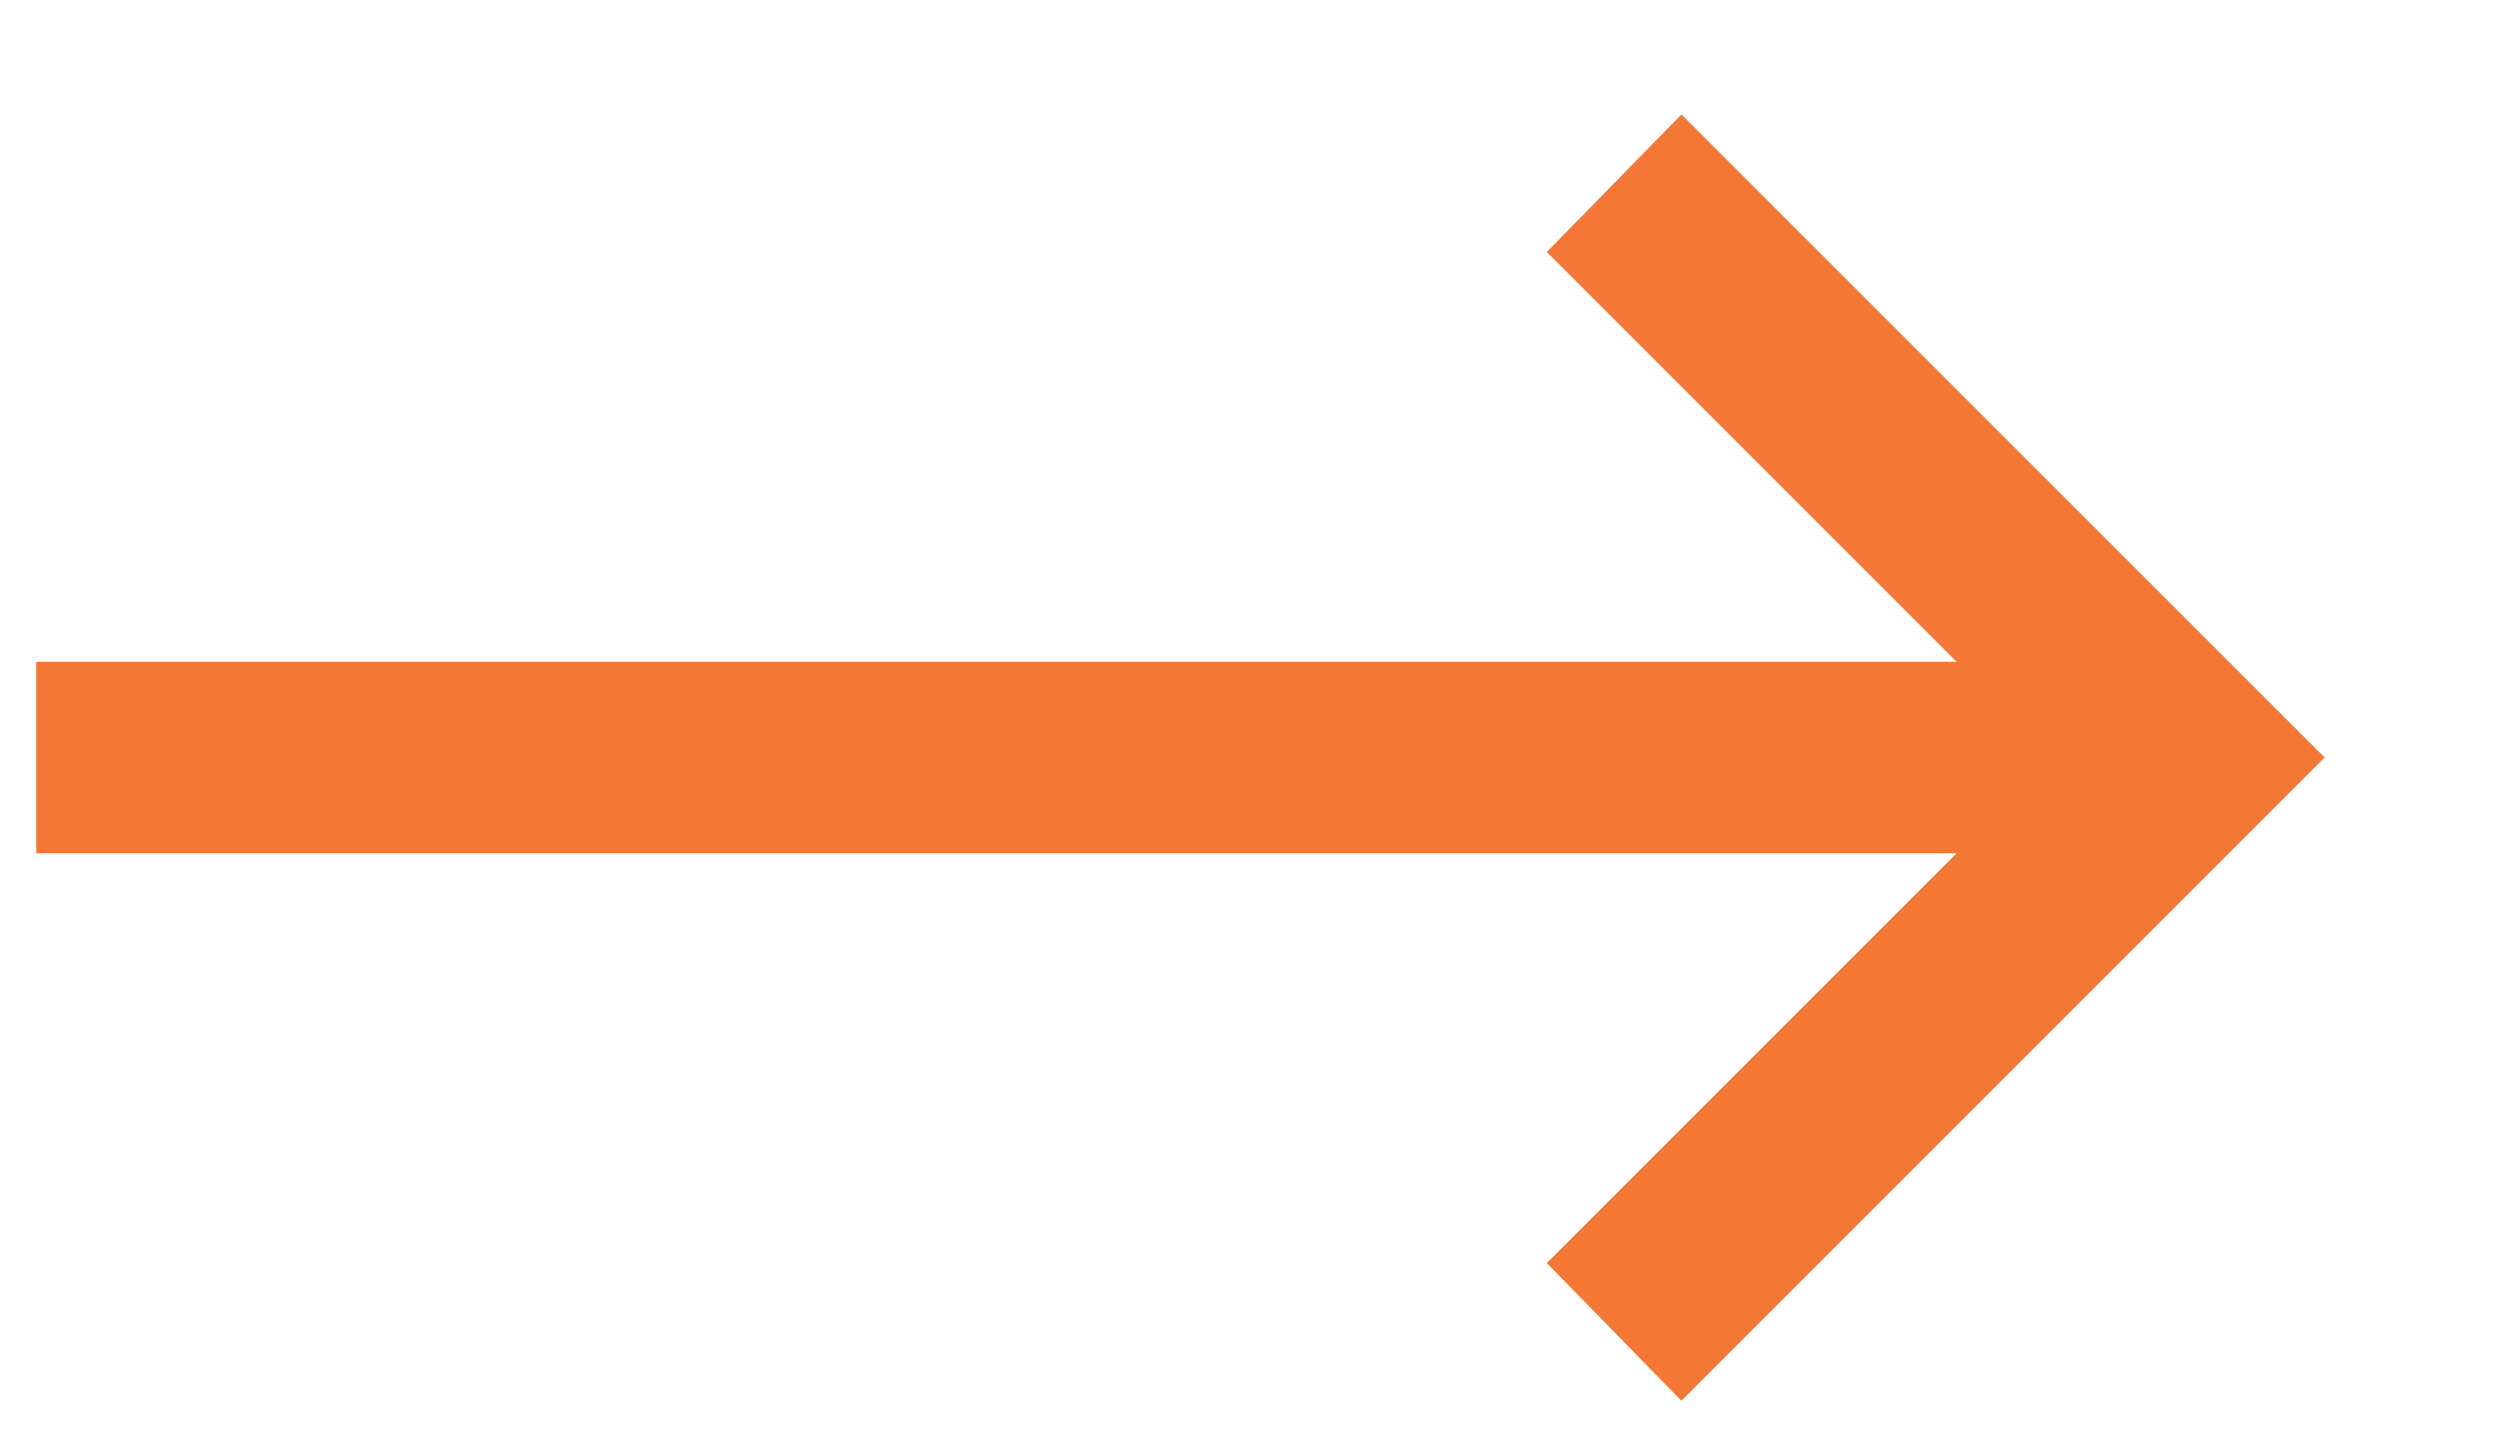 <svg width="14" height="8" viewBox="0 0 14 8" fill="none" xmlns="http://www.w3.org/2000/svg">
<path d="M13.018 4.242L9.416 0.641L8.662 1.411L10.957 3.706L0.203 3.706L0.203 4.778L10.957 4.778L8.662 7.073L9.416 7.844L13.018 4.242Z" fill="#F47735"/>
</svg>
